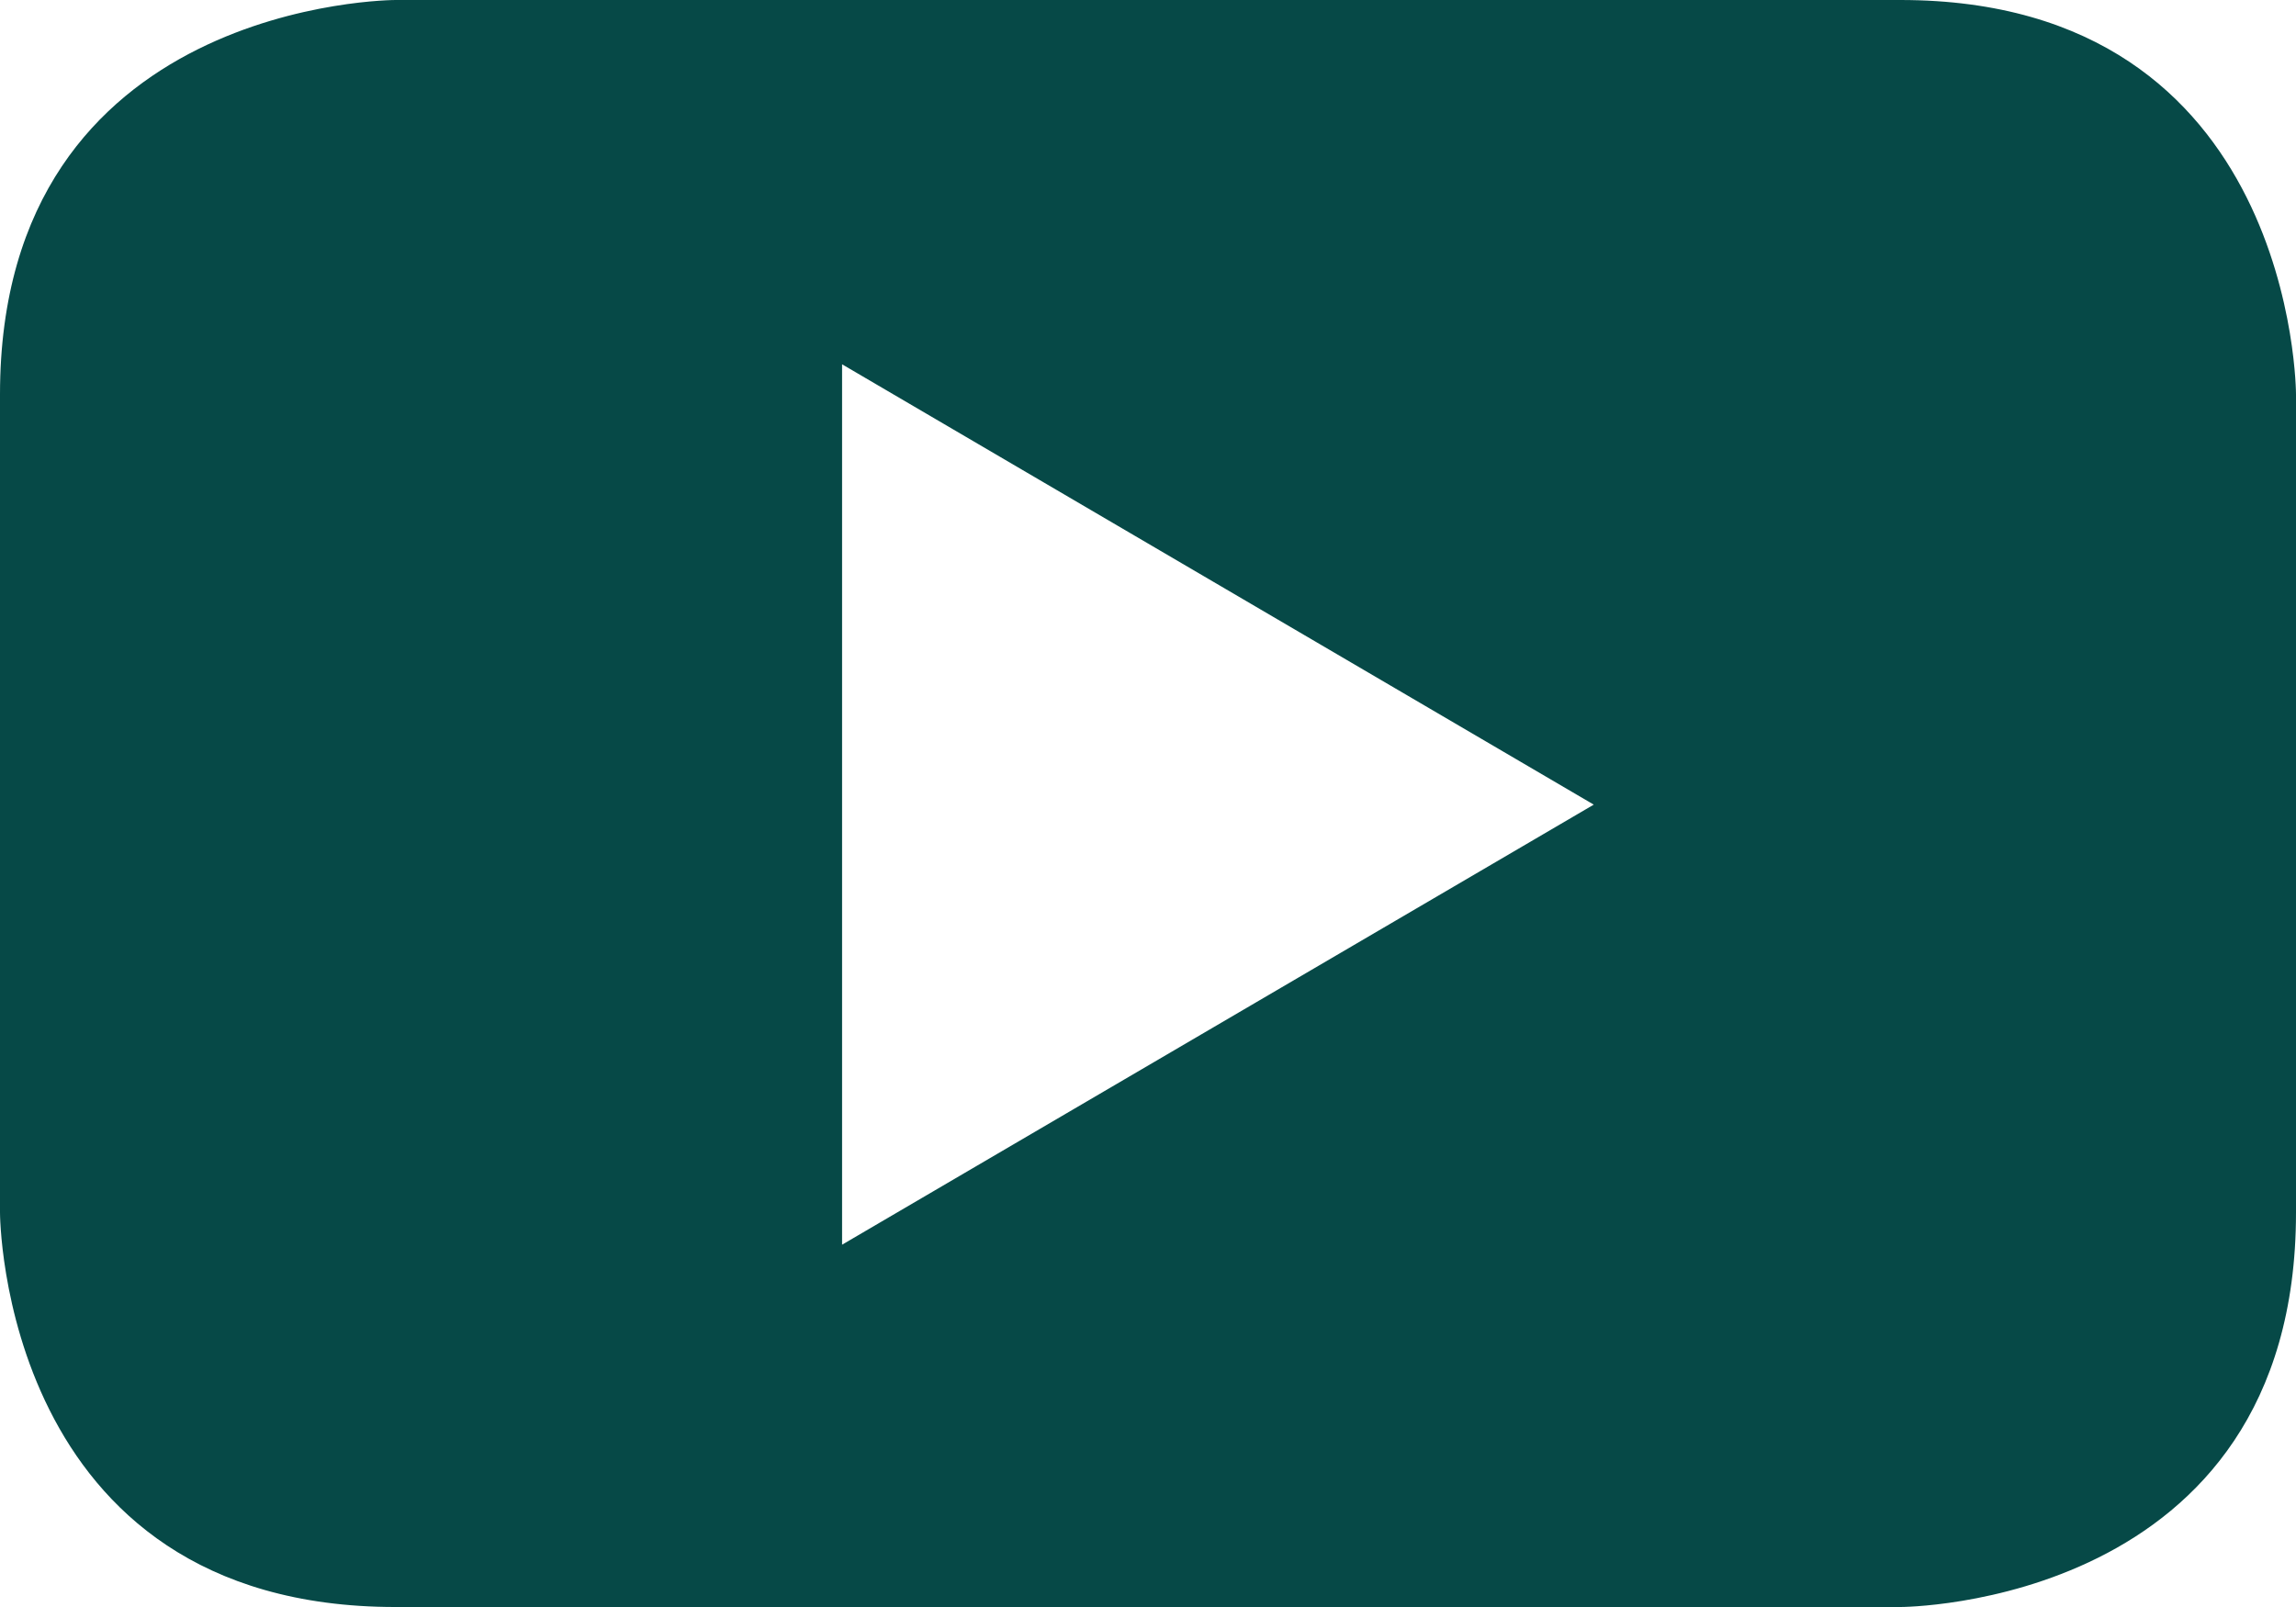 <svg xmlns="http://www.w3.org/2000/svg" width="52.934" height="37.054" viewBox="0 0 52.934 37.054">
  <path id="Shape" d="M64.934,42.96V24.094S64.934,15,55.812,15H21.119S12,15,12,24.094V42.96s0,9.094,9.119,9.094H55.812s9.122,0,9.122-9.094m-16.19-9.407L31.414,43.7V23.4L48.744,33.553" transform="translate(-12 -15)" fill="#064947" fill-rule="evenodd"/>
</svg>
